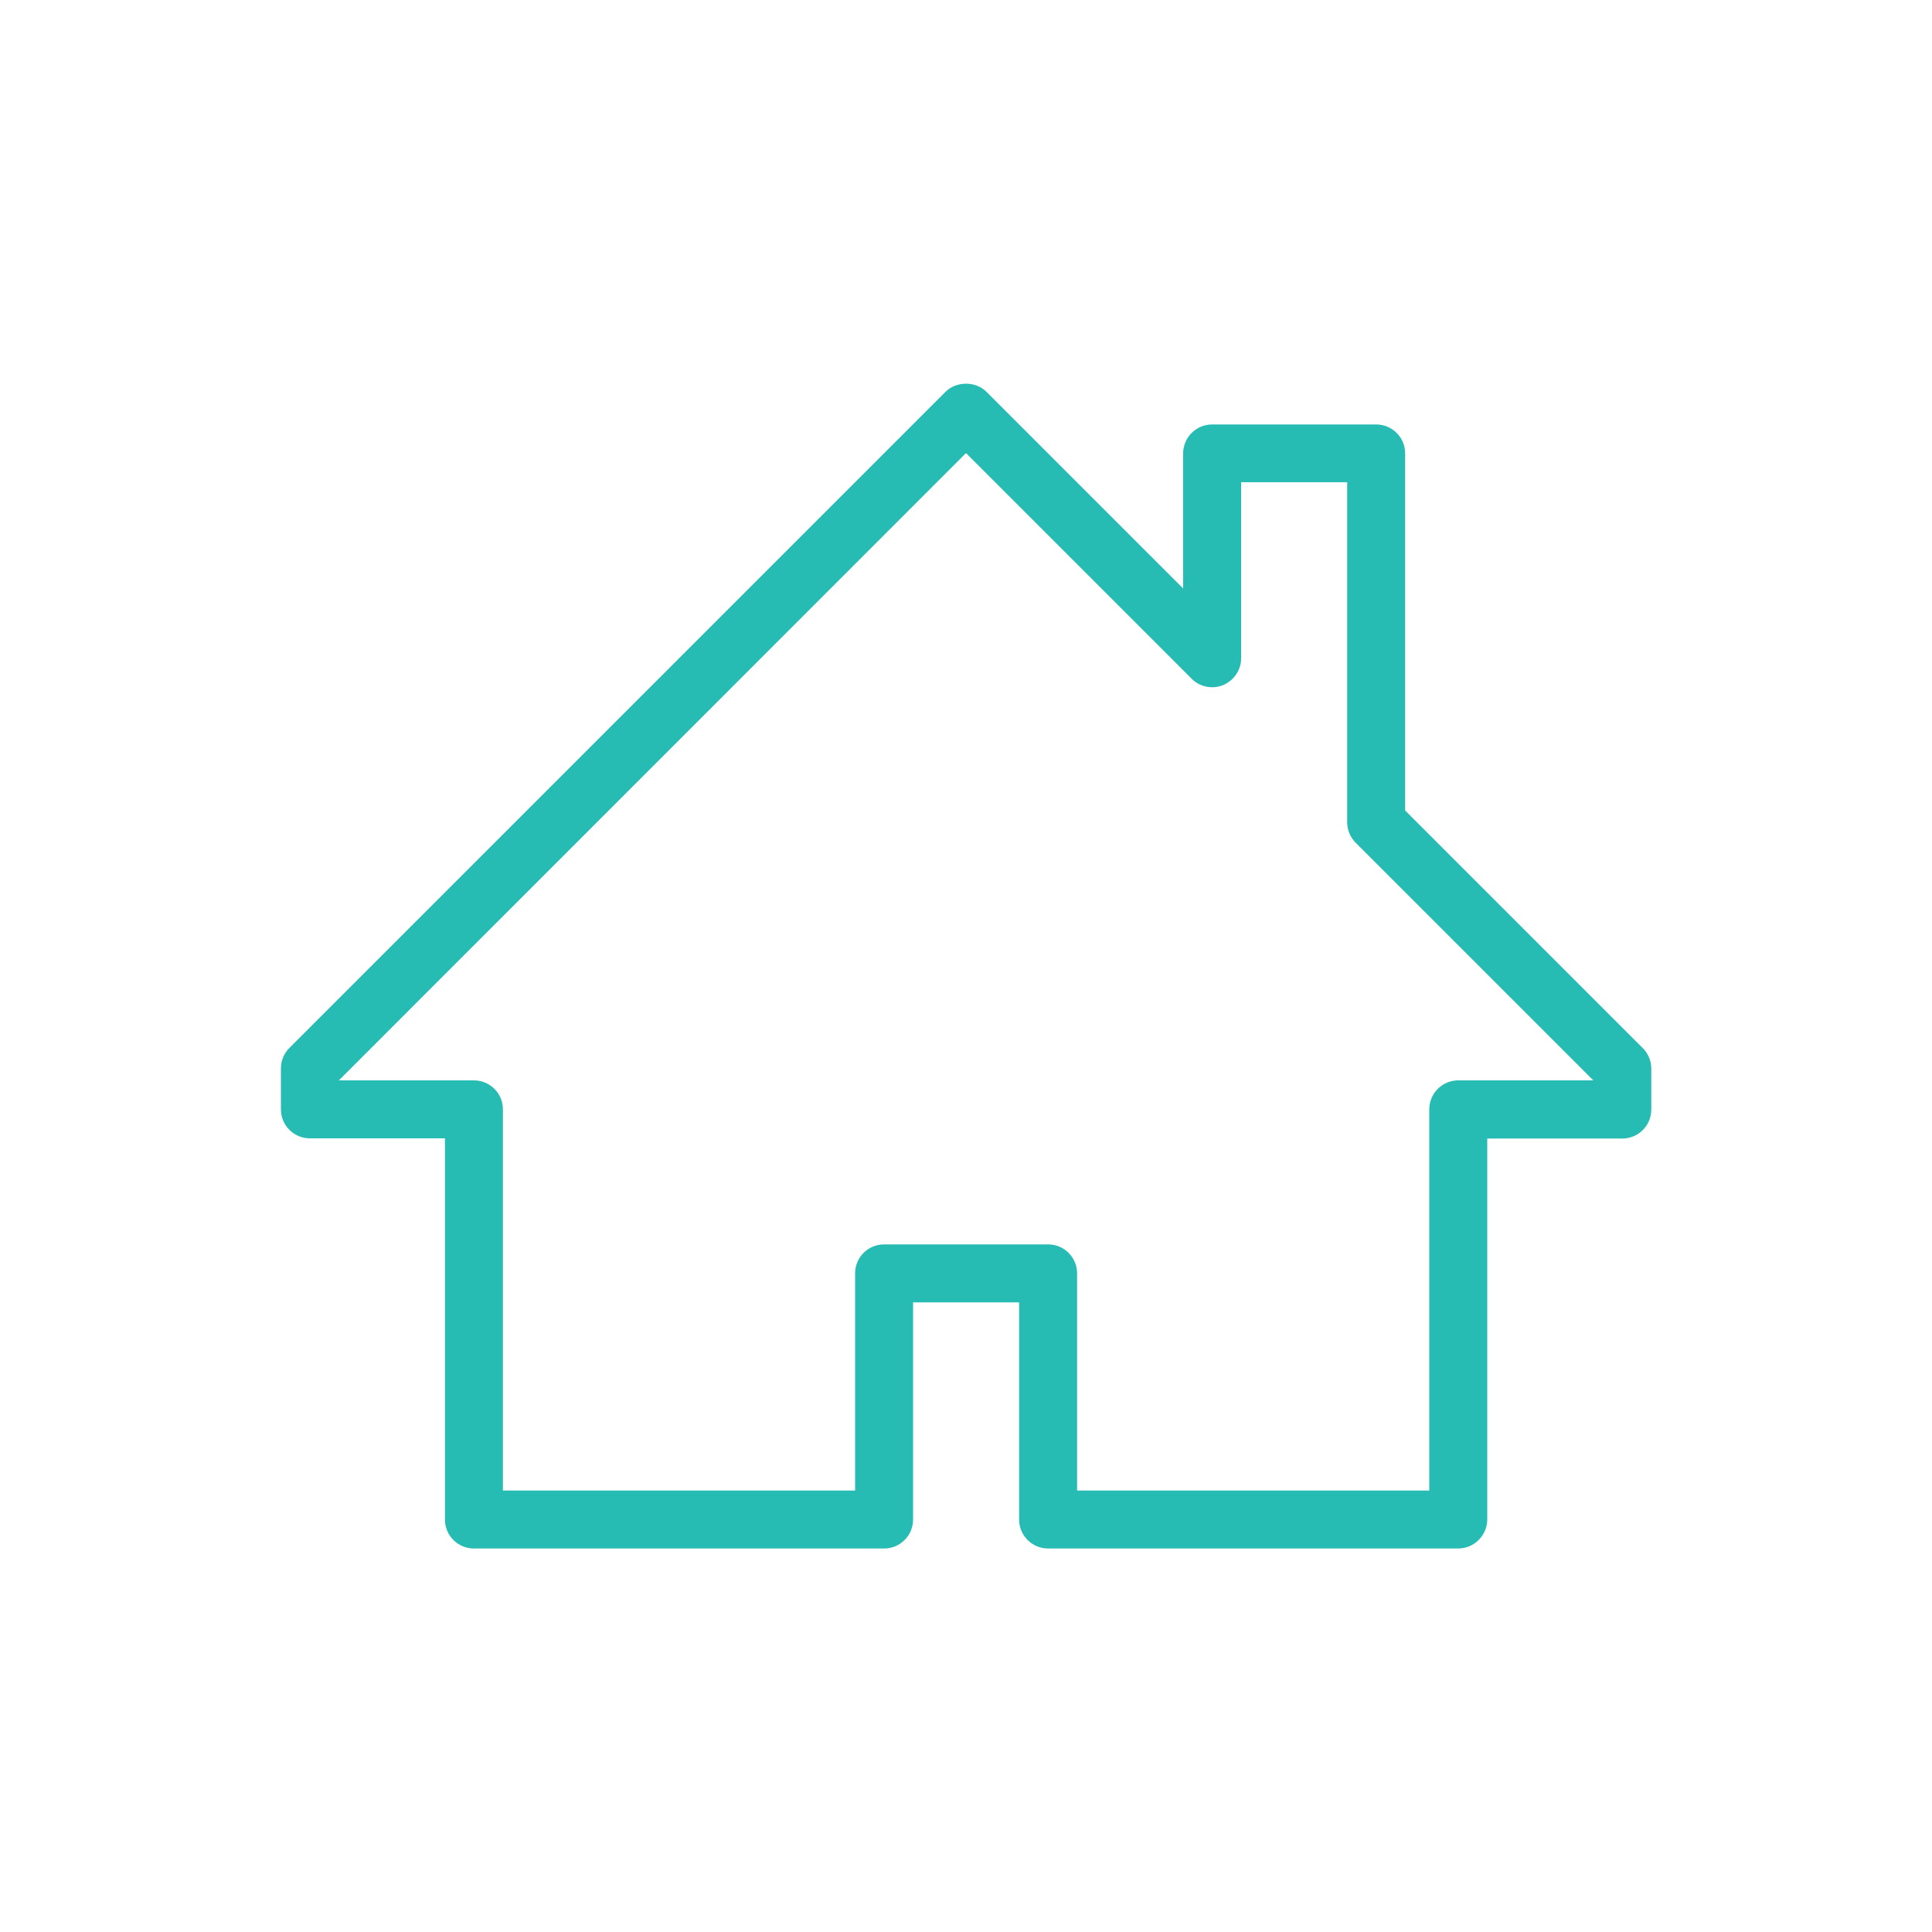 <?xml version="1.0" encoding="utf-8"?>
<!-- Generator: Adobe Illustrator 21.1.0, SVG Export Plug-In . SVG Version: 6.00 Build 0)  -->
<svg version="1.1" id="Layer_1" xmlns="http://www.w3.org/2000/svg" xmlns:xlink="http://www.w3.org/1999/xlink" x="0px" y="0px"
	 width="100px" height="100px" viewBox="0 0 100 100" style="enable-background:new 0 0 100 100;" xml:space="preserve">
<style type="text/css">
	.st0{fill:none;stroke:#26BBB3;stroke-width:3;stroke-linecap:round;stroke-linejoin:round;stroke-miterlimit:10;}
	.st1{fill:#26BBB3;}
</style>
<g>
	<g>
		<path class="st1" d="M75.47,80.15H54.25c-0.83,0-1.5-0.67-1.5-1.5V67.41h-5.49v11.24c0,0.83-0.67,1.5-1.5,1.5H24.53
			c-0.83,0-1.5-0.67-1.5-1.5V58.92h-6.99c-0.83,0-1.5-0.67-1.5-1.5V55.3c0-0.4,0.16-0.78,0.44-1.06l33.96-33.96
			c0.56-0.56,1.56-0.56,2.12,0l10.18,10.18v-6.99c0-0.83,0.67-1.5,1.5-1.5h8.49c0.83,0,1.5,0.67,1.5,1.5v18.48l12.3,12.3
			c0.28,0.28,0.44,0.66,0.44,1.06v2.12c0,0.83-0.67,1.5-1.5,1.5h-6.99v19.73C76.97,79.48,76.3,80.15,75.47,80.15z M55.75,77.15
			h18.23V57.42c0-0.83,0.67-1.5,1.5-1.5l6.99,0l-12.3-12.3c-0.28-0.28-0.44-0.66-0.44-1.06v-17.6h-5.49v9.11
			c0,0.61-0.37,1.15-0.93,1.39c-0.56,0.23-1.21,0.1-1.63-0.33L50,23.45L17.54,55.92h6.99c0.83,0,1.5,0.67,1.5,1.5v19.73h18.23V65.91
			c0-0.83,0.67-1.5,1.5-1.5h8.49c0.83,0,1.5,0.67,1.5,1.5V77.15z"/>
	</g>
</g>
</svg>

